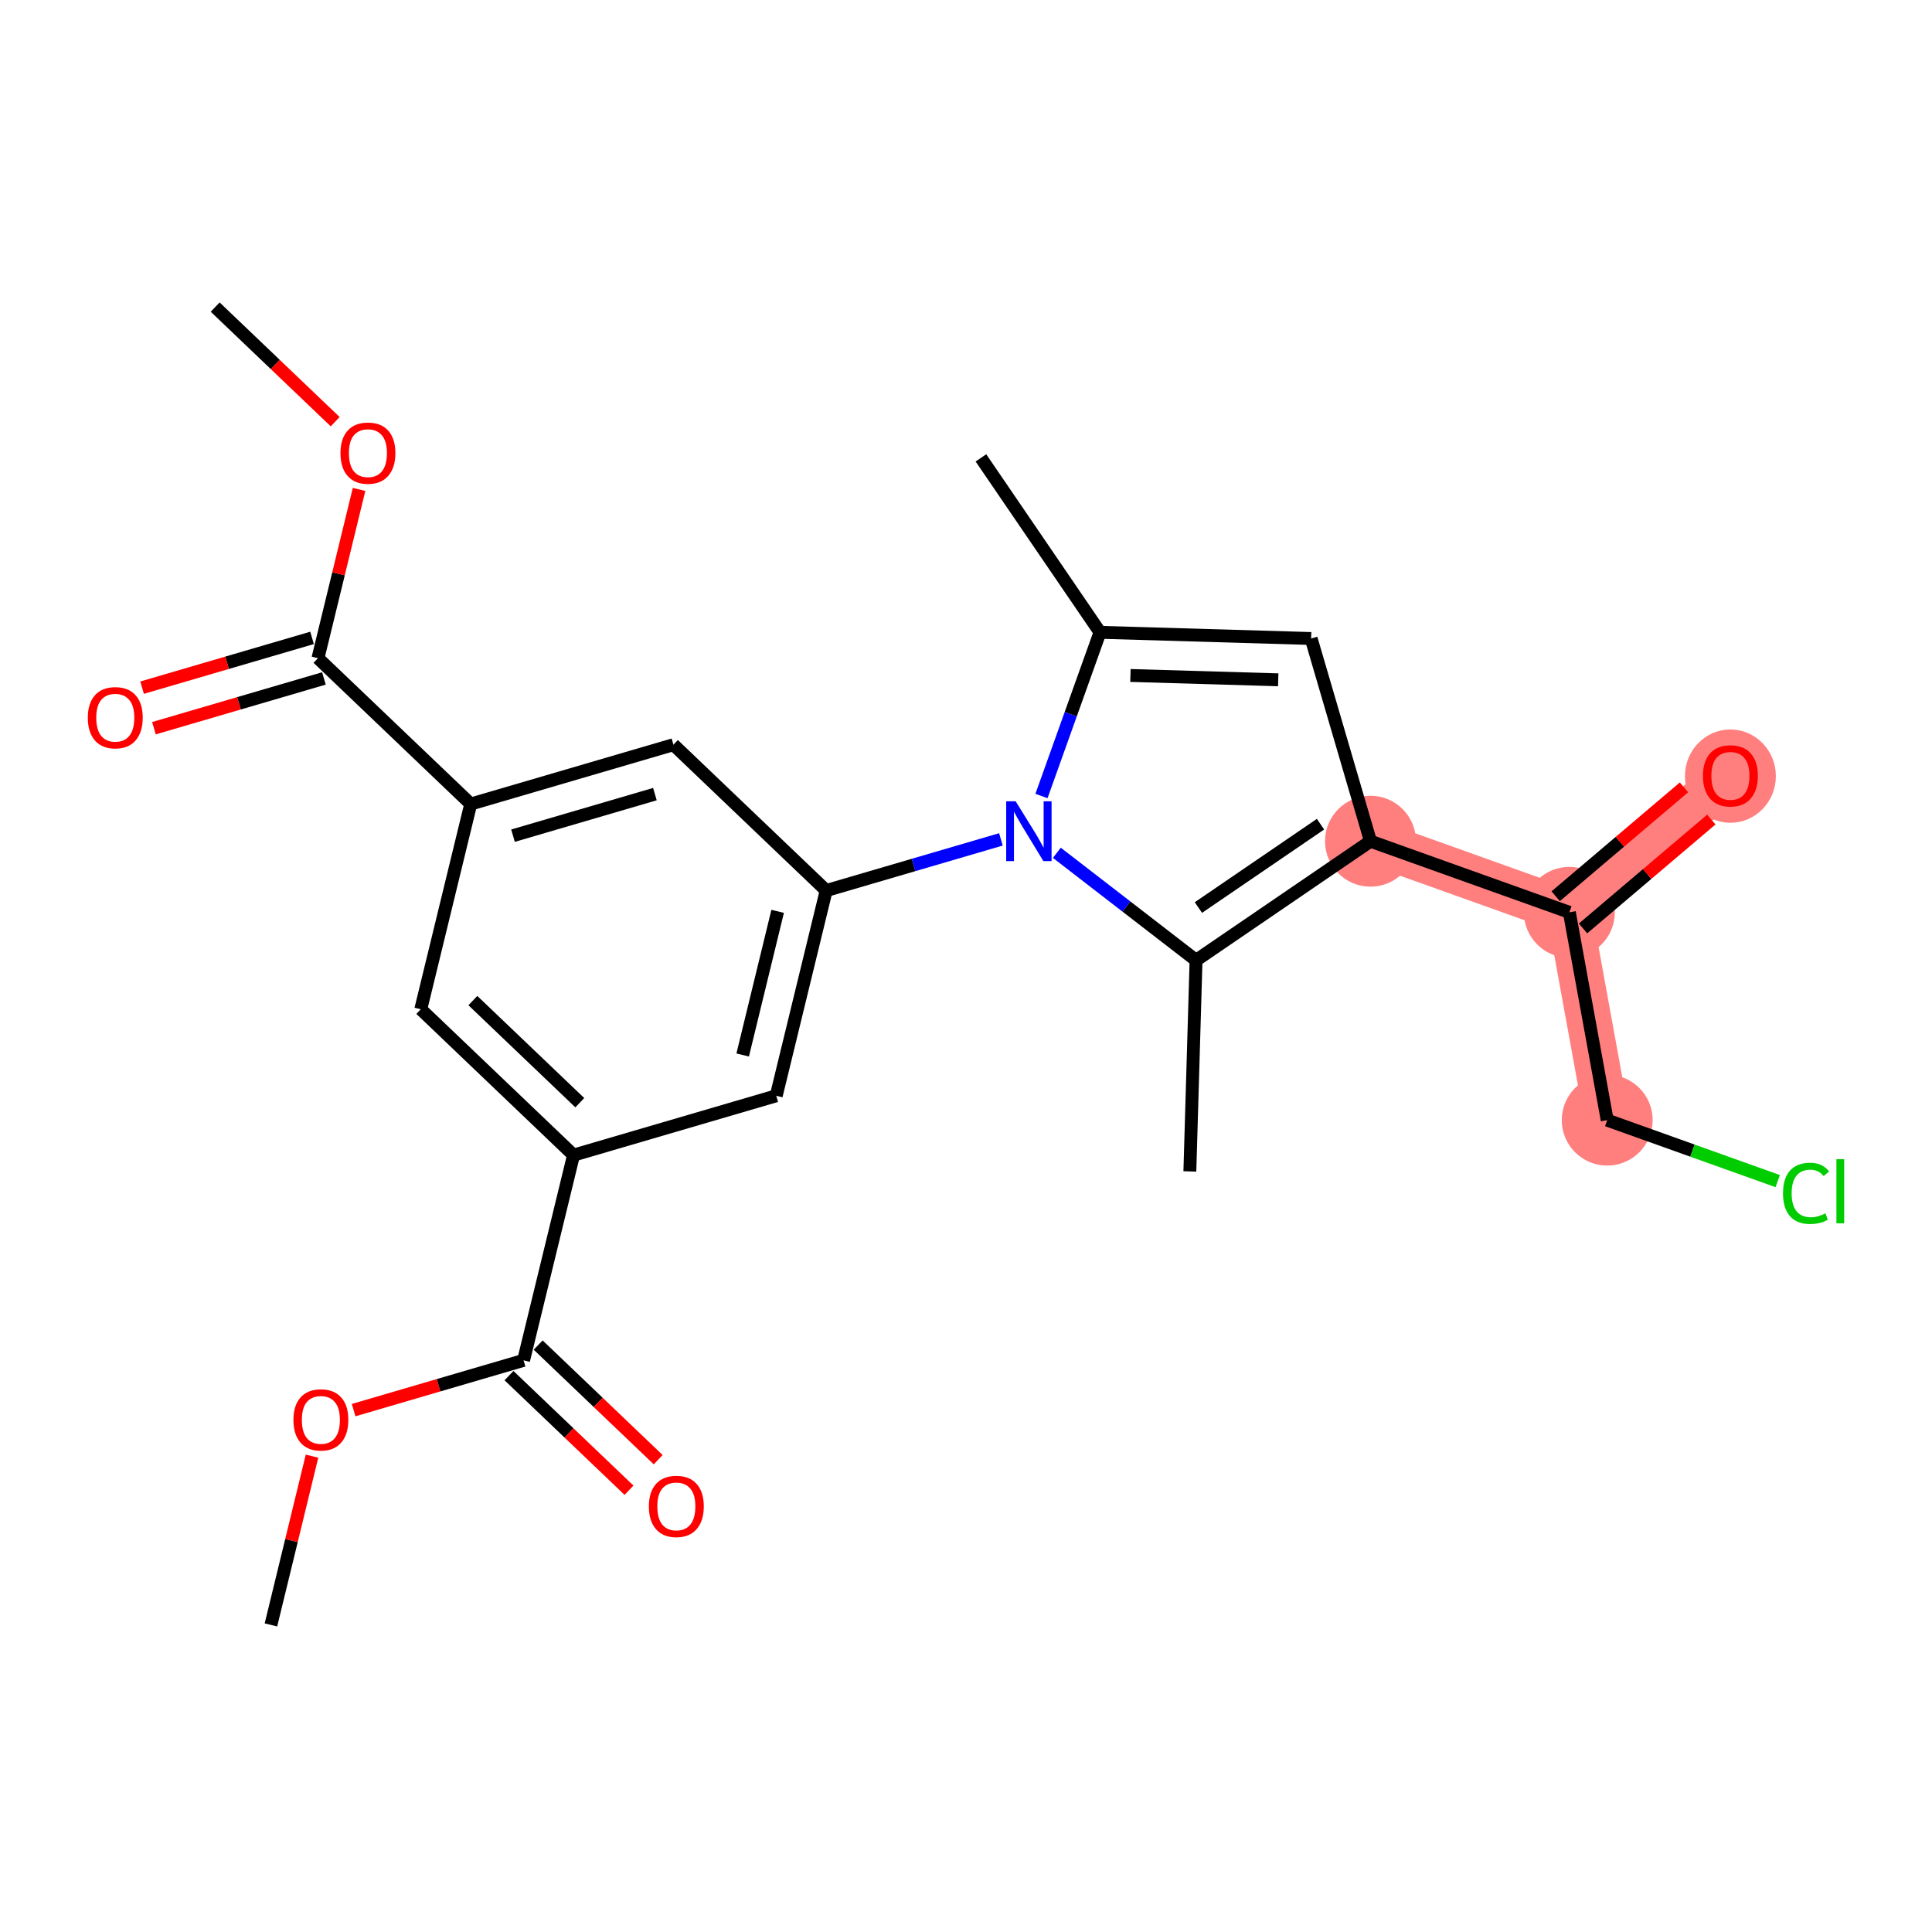 <?xml version='1.0' encoding='iso-8859-1'?>
<svg version='1.1' baseProfile='full'
              xmlns='http://www.w3.org/2000/svg'
                      xmlns:rdkit='http://www.rdkit.org/xml'
                      xmlns:xlink='http://www.w3.org/1999/xlink'
                  xml:space='preserve'
width='300px' height='300px' viewBox='0 0 300 300'>
<!-- END OF HEADER -->
<rect style='opacity:1.0;fill:#FFFFFF;stroke:none' width='300' height='300' x='0' y='0'> </rect>
<rect style='opacity:1.0;fill:#FFFFFF;stroke:none' width='300' height='300' x='0' y='0'> </rect>
<path d='M 212.808,130.623 L 243.69,141.667' style='fill:none;fill-rule:evenodd;stroke:#FF7F7F;stroke-width:7.0px;stroke-linecap:butt;stroke-linejoin:miter;stroke-opacity:1' />
<path d='M 243.69,141.667 L 268.695,120.445' style='fill:none;fill-rule:evenodd;stroke:#FF7F7F;stroke-width:7.0px;stroke-linecap:butt;stroke-linejoin:miter;stroke-opacity:1' />
<path d='M 243.69,141.667 L 249.566,173.933' style='fill:none;fill-rule:evenodd;stroke:#FF7F7F;stroke-width:7.0px;stroke-linecap:butt;stroke-linejoin:miter;stroke-opacity:1' />
<ellipse cx='212.808' cy='130.623' rx='6.559' ry='6.559'  style='fill:#FF7F7F;fill-rule:evenodd;stroke:#FF7F7F;stroke-width:1.0px;stroke-linecap:butt;stroke-linejoin:miter;stroke-opacity:1' />
<ellipse cx='243.69' cy='141.667' rx='6.559' ry='6.559'  style='fill:#FF7F7F;fill-rule:evenodd;stroke:#FF7F7F;stroke-width:1.0px;stroke-linecap:butt;stroke-linejoin:miter;stroke-opacity:1' />
<ellipse cx='268.695' cy='120.517' rx='6.559' ry='6.744'  style='fill:#FF7F7F;fill-rule:evenodd;stroke:#FF7F7F;stroke-width:1.0px;stroke-linecap:butt;stroke-linejoin:miter;stroke-opacity:1' />
<ellipse cx='249.566' cy='173.933' rx='6.559' ry='6.559'  style='fill:#FF7F7F;fill-rule:evenodd;stroke:#FF7F7F;stroke-width:1.0px;stroke-linecap:butt;stroke-linejoin:miter;stroke-opacity:1' />
<path class='bond-0 atom-0 atom-1' d='M 42.071,252.317 L 45.26,239.214' style='fill:none;fill-rule:evenodd;stroke:#000000;stroke-width:2.0px;stroke-linecap:butt;stroke-linejoin:miter;stroke-opacity:1' />
<path class='bond-0 atom-0 atom-1' d='M 45.26,239.214 L 48.449,226.111' style='fill:none;fill-rule:evenodd;stroke:#FF0000;stroke-width:2.0px;stroke-linecap:butt;stroke-linejoin:miter;stroke-opacity:1' />
<path class='bond-1 atom-1 atom-2' d='M 54.91,218.962 L 68.106,215.098' style='fill:none;fill-rule:evenodd;stroke:#FF0000;stroke-width:2.0px;stroke-linecap:butt;stroke-linejoin:miter;stroke-opacity:1' />
<path class='bond-1 atom-1 atom-2' d='M 68.106,215.098 L 81.302,211.234' style='fill:none;fill-rule:evenodd;stroke:#000000;stroke-width:2.0px;stroke-linecap:butt;stroke-linejoin:miter;stroke-opacity:1' />
<path class='bond-2 atom-2 atom-3' d='M 79.037,213.606 L 88.355,222.504' style='fill:none;fill-rule:evenodd;stroke:#000000;stroke-width:2.0px;stroke-linecap:butt;stroke-linejoin:miter;stroke-opacity:1' />
<path class='bond-2 atom-2 atom-3' d='M 88.355,222.504 L 97.673,231.402' style='fill:none;fill-rule:evenodd;stroke:#FF0000;stroke-width:2.0px;stroke-linecap:butt;stroke-linejoin:miter;stroke-opacity:1' />
<path class='bond-2 atom-2 atom-3' d='M 83.567,208.862 L 92.885,217.76' style='fill:none;fill-rule:evenodd;stroke:#000000;stroke-width:2.0px;stroke-linecap:butt;stroke-linejoin:miter;stroke-opacity:1' />
<path class='bond-2 atom-2 atom-3' d='M 92.885,217.76 L 102.203,226.658' style='fill:none;fill-rule:evenodd;stroke:#FF0000;stroke-width:2.0px;stroke-linecap:butt;stroke-linejoin:miter;stroke-opacity:1' />
<path class='bond-3 atom-2 atom-4' d='M 81.302,211.234 L 89.058,179.367' style='fill:none;fill-rule:evenodd;stroke:#000000;stroke-width:2.0px;stroke-linecap:butt;stroke-linejoin:miter;stroke-opacity:1' />
<path class='bond-4 atom-4 atom-5' d='M 89.058,179.367 L 65.339,156.717' style='fill:none;fill-rule:evenodd;stroke:#000000;stroke-width:2.0px;stroke-linecap:butt;stroke-linejoin:miter;stroke-opacity:1' />
<path class='bond-4 atom-4 atom-5' d='M 90.03,171.226 L 73.427,155.371' style='fill:none;fill-rule:evenodd;stroke:#000000;stroke-width:2.0px;stroke-linecap:butt;stroke-linejoin:miter;stroke-opacity:1' />
<path class='bond-24 atom-24 atom-4' d='M 120.533,170.151 L 89.058,179.367' style='fill:none;fill-rule:evenodd;stroke:#000000;stroke-width:2.0px;stroke-linecap:butt;stroke-linejoin:miter;stroke-opacity:1' />
<path class='bond-5 atom-5 atom-6' d='M 65.339,156.717 L 73.095,124.85' style='fill:none;fill-rule:evenodd;stroke:#000000;stroke-width:2.0px;stroke-linecap:butt;stroke-linejoin:miter;stroke-opacity:1' />
<path class='bond-6 atom-6 atom-7' d='M 73.095,124.85 L 49.375,102.2' style='fill:none;fill-rule:evenodd;stroke:#000000;stroke-width:2.0px;stroke-linecap:butt;stroke-linejoin:miter;stroke-opacity:1' />
<path class='bond-10 atom-6 atom-11' d='M 73.095,124.85 L 104.57,115.634' style='fill:none;fill-rule:evenodd;stroke:#000000;stroke-width:2.0px;stroke-linecap:butt;stroke-linejoin:miter;stroke-opacity:1' />
<path class='bond-10 atom-6 atom-11' d='M 79.659,129.763 L 101.692,123.311' style='fill:none;fill-rule:evenodd;stroke:#000000;stroke-width:2.0px;stroke-linecap:butt;stroke-linejoin:miter;stroke-opacity:1' />
<path class='bond-7 atom-7 atom-8' d='M 48.454,99.052 L 35.258,102.916' style='fill:none;fill-rule:evenodd;stroke:#000000;stroke-width:2.0px;stroke-linecap:butt;stroke-linejoin:miter;stroke-opacity:1' />
<path class='bond-7 atom-7 atom-8' d='M 35.258,102.916 L 22.062,106.78' style='fill:none;fill-rule:evenodd;stroke:#FF0000;stroke-width:2.0px;stroke-linecap:butt;stroke-linejoin:miter;stroke-opacity:1' />
<path class='bond-7 atom-7 atom-8' d='M 50.297,105.348 L 37.101,109.211' style='fill:none;fill-rule:evenodd;stroke:#000000;stroke-width:2.0px;stroke-linecap:butt;stroke-linejoin:miter;stroke-opacity:1' />
<path class='bond-7 atom-7 atom-8' d='M 37.101,109.211 L 23.905,113.075' style='fill:none;fill-rule:evenodd;stroke:#FF0000;stroke-width:2.0px;stroke-linecap:butt;stroke-linejoin:miter;stroke-opacity:1' />
<path class='bond-8 atom-7 atom-9' d='M 49.375,102.2 L 52.564,89.097' style='fill:none;fill-rule:evenodd;stroke:#000000;stroke-width:2.0px;stroke-linecap:butt;stroke-linejoin:miter;stroke-opacity:1' />
<path class='bond-8 atom-7 atom-9' d='M 52.564,89.097 L 55.754,75.994' style='fill:none;fill-rule:evenodd;stroke:#FF0000;stroke-width:2.0px;stroke-linecap:butt;stroke-linejoin:miter;stroke-opacity:1' />
<path class='bond-9 atom-9 atom-10' d='M 52.048,65.479 L 42.73,56.581' style='fill:none;fill-rule:evenodd;stroke:#FF0000;stroke-width:2.0px;stroke-linecap:butt;stroke-linejoin:miter;stroke-opacity:1' />
<path class='bond-9 atom-9 atom-10' d='M 42.73,56.581 L 33.412,47.683' style='fill:none;fill-rule:evenodd;stroke:#000000;stroke-width:2.0px;stroke-linecap:butt;stroke-linejoin:miter;stroke-opacity:1' />
<path class='bond-11 atom-11 atom-12' d='M 104.57,115.634 L 128.289,138.284' style='fill:none;fill-rule:evenodd;stroke:#000000;stroke-width:2.0px;stroke-linecap:butt;stroke-linejoin:miter;stroke-opacity:1' />
<path class='bond-12 atom-12 atom-13' d='M 128.289,138.284 L 141.856,134.312' style='fill:none;fill-rule:evenodd;stroke:#000000;stroke-width:2.0px;stroke-linecap:butt;stroke-linejoin:miter;stroke-opacity:1' />
<path class='bond-12 atom-12 atom-13' d='M 141.856,134.312 L 155.422,130.339' style='fill:none;fill-rule:evenodd;stroke:#0000FF;stroke-width:2.0px;stroke-linecap:butt;stroke-linejoin:miter;stroke-opacity:1' />
<path class='bond-23 atom-12 atom-24' d='M 128.289,138.284 L 120.533,170.151' style='fill:none;fill-rule:evenodd;stroke:#000000;stroke-width:2.0px;stroke-linecap:butt;stroke-linejoin:miter;stroke-opacity:1' />
<path class='bond-23 atom-12 atom-24' d='M 120.753,141.513 L 115.323,163.819' style='fill:none;fill-rule:evenodd;stroke:#000000;stroke-width:2.0px;stroke-linecap:butt;stroke-linejoin:miter;stroke-opacity:1' />
<path class='bond-13 atom-13 atom-14' d='M 161.719,123.604 L 166.264,110.895' style='fill:none;fill-rule:evenodd;stroke:#0000FF;stroke-width:2.0px;stroke-linecap:butt;stroke-linejoin:miter;stroke-opacity:1' />
<path class='bond-13 atom-13 atom-14' d='M 166.264,110.895 L 170.809,98.186' style='fill:none;fill-rule:evenodd;stroke:#000000;stroke-width:2.0px;stroke-linecap:butt;stroke-linejoin:miter;stroke-opacity:1' />
<path class='bond-25 atom-22 atom-13' d='M 185.722,149.114 L 174.914,140.768' style='fill:none;fill-rule:evenodd;stroke:#000000;stroke-width:2.0px;stroke-linecap:butt;stroke-linejoin:miter;stroke-opacity:1' />
<path class='bond-25 atom-22 atom-13' d='M 174.914,140.768 L 164.107,132.421' style='fill:none;fill-rule:evenodd;stroke:#0000FF;stroke-width:2.0px;stroke-linecap:butt;stroke-linejoin:miter;stroke-opacity:1' />
<path class='bond-14 atom-14 atom-15' d='M 170.809,98.186 L 152.317,71.099' style='fill:none;fill-rule:evenodd;stroke:#000000;stroke-width:2.0px;stroke-linecap:butt;stroke-linejoin:miter;stroke-opacity:1' />
<path class='bond-15 atom-14 atom-16' d='M 170.809,98.186 L 203.592,99.147' style='fill:none;fill-rule:evenodd;stroke:#000000;stroke-width:2.0px;stroke-linecap:butt;stroke-linejoin:miter;stroke-opacity:1' />
<path class='bond-15 atom-14 atom-16' d='M 175.534,104.887 L 198.482,105.56' style='fill:none;fill-rule:evenodd;stroke:#000000;stroke-width:2.0px;stroke-linecap:butt;stroke-linejoin:miter;stroke-opacity:1' />
<path class='bond-16 atom-16 atom-17' d='M 203.592,99.147 L 212.808,130.623' style='fill:none;fill-rule:evenodd;stroke:#000000;stroke-width:2.0px;stroke-linecap:butt;stroke-linejoin:miter;stroke-opacity:1' />
<path class='bond-17 atom-17 atom-18' d='M 212.808,130.623 L 243.69,141.667' style='fill:none;fill-rule:evenodd;stroke:#000000;stroke-width:2.0px;stroke-linecap:butt;stroke-linejoin:miter;stroke-opacity:1' />
<path class='bond-21 atom-17 atom-22' d='M 212.808,130.623 L 185.722,149.114' style='fill:none;fill-rule:evenodd;stroke:#000000;stroke-width:2.0px;stroke-linecap:butt;stroke-linejoin:miter;stroke-opacity:1' />
<path class='bond-21 atom-17 atom-22' d='M 205.047,127.979 L 186.086,140.923' style='fill:none;fill-rule:evenodd;stroke:#000000;stroke-width:2.0px;stroke-linecap:butt;stroke-linejoin:miter;stroke-opacity:1' />
<path class='bond-18 atom-18 atom-19' d='M 245.812,144.168 L 255.773,135.714' style='fill:none;fill-rule:evenodd;stroke:#000000;stroke-width:2.0px;stroke-linecap:butt;stroke-linejoin:miter;stroke-opacity:1' />
<path class='bond-18 atom-18 atom-19' d='M 255.773,135.714 L 265.734,127.26' style='fill:none;fill-rule:evenodd;stroke:#FF0000;stroke-width:2.0px;stroke-linecap:butt;stroke-linejoin:miter;stroke-opacity:1' />
<path class='bond-18 atom-18 atom-19' d='M 241.568,139.167 L 251.529,130.713' style='fill:none;fill-rule:evenodd;stroke:#000000;stroke-width:2.0px;stroke-linecap:butt;stroke-linejoin:miter;stroke-opacity:1' />
<path class='bond-18 atom-18 atom-19' d='M 251.529,130.713 L 261.49,122.259' style='fill:none;fill-rule:evenodd;stroke:#FF0000;stroke-width:2.0px;stroke-linecap:butt;stroke-linejoin:miter;stroke-opacity:1' />
<path class='bond-19 atom-18 atom-20' d='M 243.69,141.667 L 249.566,173.933' style='fill:none;fill-rule:evenodd;stroke:#000000;stroke-width:2.0px;stroke-linecap:butt;stroke-linejoin:miter;stroke-opacity:1' />
<path class='bond-20 atom-20 atom-21' d='M 249.566,173.933 L 262.806,178.669' style='fill:none;fill-rule:evenodd;stroke:#000000;stroke-width:2.0px;stroke-linecap:butt;stroke-linejoin:miter;stroke-opacity:1' />
<path class='bond-20 atom-20 atom-21' d='M 262.806,178.669 L 276.046,183.404' style='fill:none;fill-rule:evenodd;stroke:#00CC00;stroke-width:2.0px;stroke-linecap:butt;stroke-linejoin:miter;stroke-opacity:1' />
<path class='bond-22 atom-22 atom-23' d='M 185.722,149.114 L 184.761,181.897' style='fill:none;fill-rule:evenodd;stroke:#000000;stroke-width:2.0px;stroke-linecap:butt;stroke-linejoin:miter;stroke-opacity:1' />
<path  class='atom-1' d='M 45.563 220.476
Q 45.563 218.246, 46.665 217
Q 47.767 215.754, 49.827 215.754
Q 51.886 215.754, 52.988 217
Q 54.09 218.246, 54.09 220.476
Q 54.09 222.733, 52.975 224.019
Q 51.86 225.291, 49.827 225.291
Q 47.78 225.291, 46.665 224.019
Q 45.563 222.746, 45.563 220.476
M 49.827 224.242
Q 51.243 224.242, 52.004 223.297
Q 52.778 222.339, 52.778 220.476
Q 52.778 218.653, 52.004 217.735
Q 51.243 216.803, 49.827 216.803
Q 48.41 216.803, 47.636 217.722
Q 46.875 218.64, 46.875 220.476
Q 46.875 222.352, 47.636 223.297
Q 48.41 224.242, 49.827 224.242
' fill='#FF0000'/>
<path  class='atom-3' d='M 100.758 233.91
Q 100.758 231.68, 101.86 230.434
Q 102.962 229.187, 105.021 229.187
Q 107.081 229.187, 108.183 230.434
Q 109.285 231.68, 109.285 233.91
Q 109.285 236.167, 108.17 237.452
Q 107.055 238.725, 105.021 238.725
Q 102.975 238.725, 101.86 237.452
Q 100.758 236.18, 100.758 233.91
M 105.021 237.675
Q 106.438 237.675, 107.199 236.731
Q 107.973 235.773, 107.973 233.91
Q 107.973 232.087, 107.199 231.168
Q 106.438 230.237, 105.021 230.237
Q 103.605 230.237, 102.831 231.155
Q 102.07 232.074, 102.07 233.91
Q 102.07 235.786, 102.831 236.731
Q 103.605 237.675, 105.021 237.675
' fill='#FF0000'/>
<path  class='atom-8' d='M 13.636 111.443
Q 13.636 109.212, 14.738 107.966
Q 15.84 106.72, 17.9 106.72
Q 19.96 106.72, 21.062 107.966
Q 22.164 109.212, 22.164 111.443
Q 22.164 113.699, 21.049 114.985
Q 19.933 116.257, 17.9 116.257
Q 15.853 116.257, 14.738 114.985
Q 13.636 113.712, 13.636 111.443
M 17.9 115.208
Q 19.317 115.208, 20.078 114.263
Q 20.852 113.306, 20.852 111.443
Q 20.852 109.619, 20.078 108.701
Q 19.317 107.769, 17.9 107.769
Q 16.483 107.769, 15.709 108.688
Q 14.948 109.606, 14.948 111.443
Q 14.948 113.319, 15.709 114.263
Q 16.483 115.208, 17.9 115.208
' fill='#FF0000'/>
<path  class='atom-9' d='M 52.868 70.36
Q 52.868 68.129, 53.97 66.883
Q 55.072 65.637, 57.131 65.637
Q 59.191 65.637, 60.293 66.883
Q 61.395 68.129, 61.395 70.36
Q 61.395 72.616, 60.28 73.902
Q 59.165 75.174, 57.131 75.174
Q 55.085 75.174, 53.97 73.902
Q 52.868 72.629, 52.868 70.36
M 57.131 74.125
Q 58.548 74.125, 59.309 73.18
Q 60.083 72.222, 60.083 70.36
Q 60.083 68.536, 59.309 67.618
Q 58.548 66.686, 57.131 66.686
Q 55.715 66.686, 54.941 67.605
Q 54.18 68.523, 54.18 70.36
Q 54.18 72.236, 54.941 73.18
Q 55.715 74.125, 57.131 74.125
' fill='#FF0000'/>
<path  class='atom-13' d='M 157.712 124.424
L 160.755 129.343
Q 161.057 129.828, 161.542 130.707
Q 162.028 131.586, 162.054 131.639
L 162.054 124.424
L 163.287 124.424
L 163.287 133.712
L 162.015 133.712
L 158.748 128.333
Q 158.368 127.703, 157.961 126.982
Q 157.567 126.26, 157.449 126.037
L 157.449 133.712
L 156.242 133.712
L 156.242 124.424
L 157.712 124.424
' fill='#0000FF'/>
<path  class='atom-19' d='M 264.432 120.471
Q 264.432 118.241, 265.534 116.995
Q 266.636 115.749, 268.695 115.749
Q 270.755 115.749, 271.857 116.995
Q 272.959 118.241, 272.959 120.471
Q 272.959 122.728, 271.844 124.014
Q 270.729 125.286, 268.695 125.286
Q 266.649 125.286, 265.534 124.014
Q 264.432 122.741, 264.432 120.471
M 268.695 124.237
Q 270.112 124.237, 270.873 123.292
Q 271.647 122.334, 271.647 120.471
Q 271.647 118.648, 270.873 117.73
Q 270.112 116.798, 268.695 116.798
Q 267.278 116.798, 266.504 117.717
Q 265.744 118.635, 265.744 120.471
Q 265.744 122.347, 266.504 123.292
Q 267.278 124.237, 268.695 124.237
' fill='#FF0000'/>
<path  class='atom-21' d='M 276.866 185.299
Q 276.866 182.99, 277.941 181.783
Q 279.03 180.563, 281.09 180.563
Q 283.005 180.563, 284.028 181.915
L 283.163 182.623
Q 282.415 181.639, 281.09 181.639
Q 279.686 181.639, 278.938 182.584
Q 278.204 183.515, 278.204 185.299
Q 278.204 187.136, 278.965 188.08
Q 279.739 189.025, 281.234 189.025
Q 282.257 189.025, 283.451 188.408
L 283.819 189.392
Q 283.333 189.707, 282.599 189.891
Q 281.864 190.074, 281.051 190.074
Q 279.03 190.074, 277.941 188.841
Q 276.866 187.608, 276.866 185.299
' fill='#00CC00'/>
<path  class='atom-21' d='M 285.157 179.999
L 286.364 179.999
L 286.364 189.956
L 285.157 189.956
L 285.157 179.999
' fill='#00CC00'/>
</svg>
